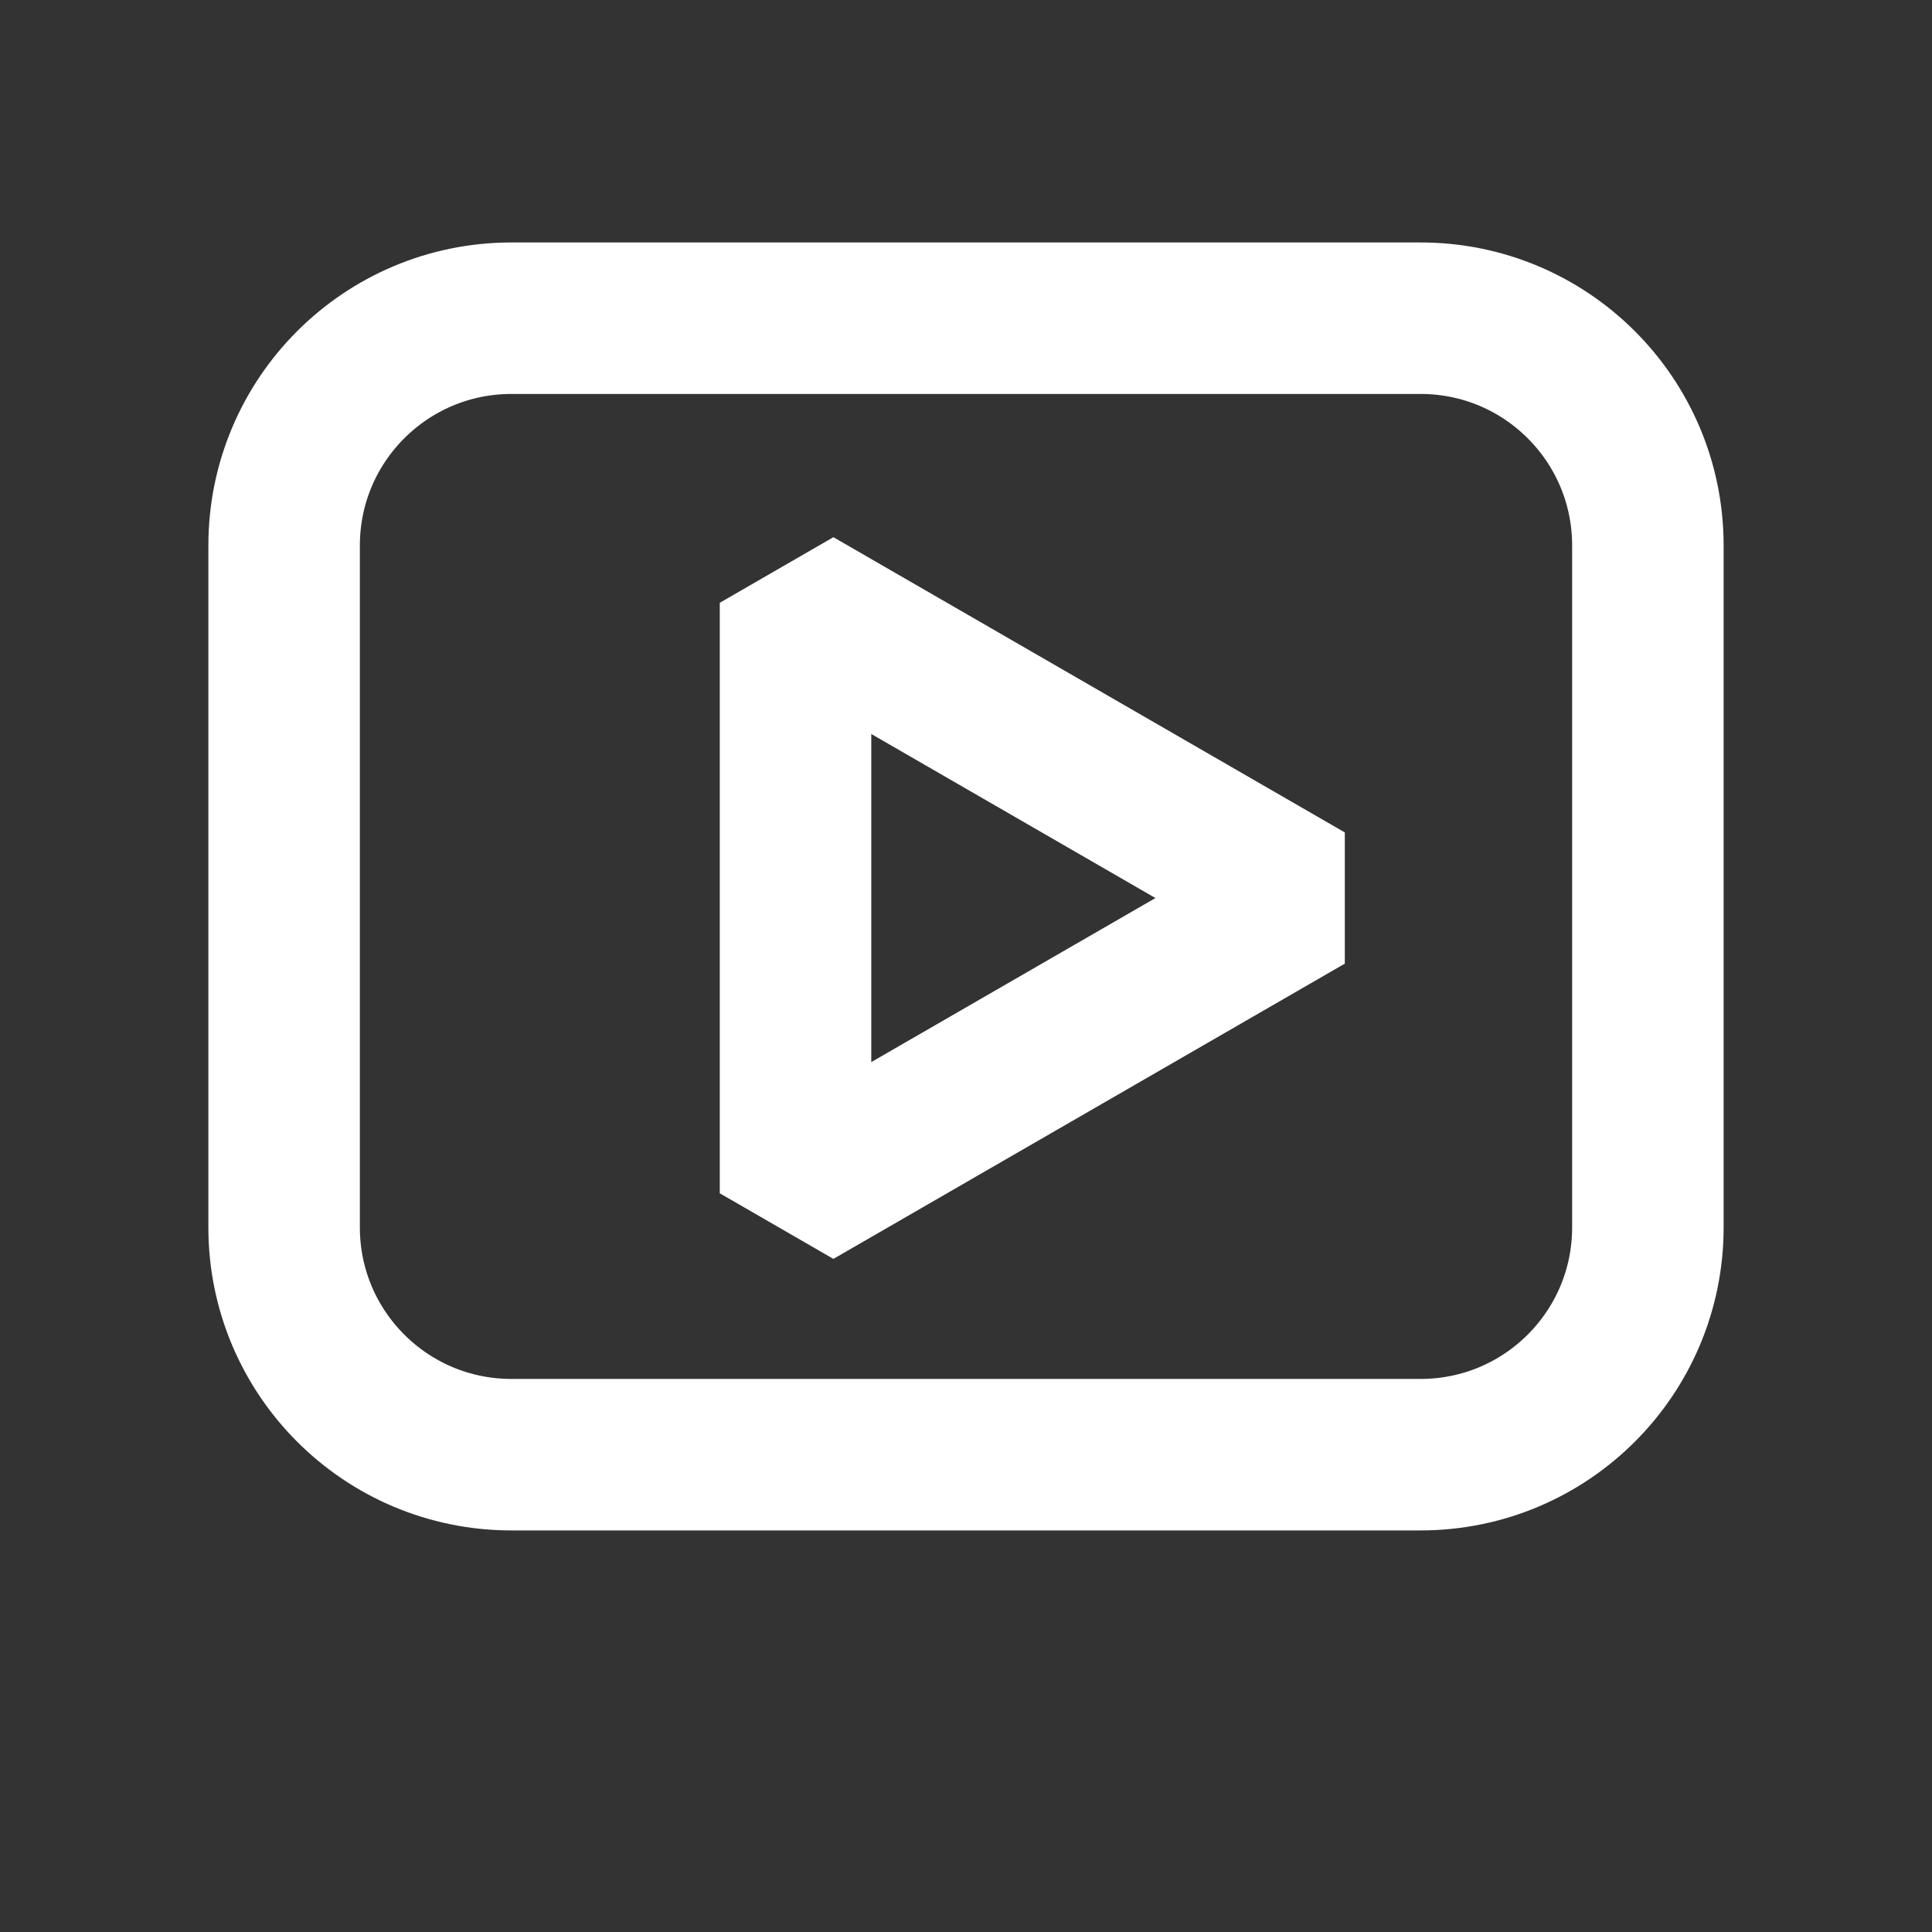<svg width="17" height="17" viewBox="0 0 17 17" fill="none" xmlns="http://www.w3.org/2000/svg">
<rect x="0" y="0" width="17" height="17" fill="#333333" stroke="none"/>
<path d="M11.5 7.902L7 10.5L7 5.304L11.5 7.902Z" stroke="white" stroke-width="1.333" stroke-linejoin="bevel"/>
<path d="M2.5 4.8C2.5 3.695 3.395 2.8 4.5 2.8H12.5C13.605 2.8 14.5 3.695 14.5 4.8V10.8C14.5 11.905 13.605 12.8 12.5 12.8H4.5C3.395 12.8 2.5 11.905 2.5 10.8V4.8Z" stroke="white" stroke-width="1.333" stroke-linejoin="bevel"/>
</svg>
